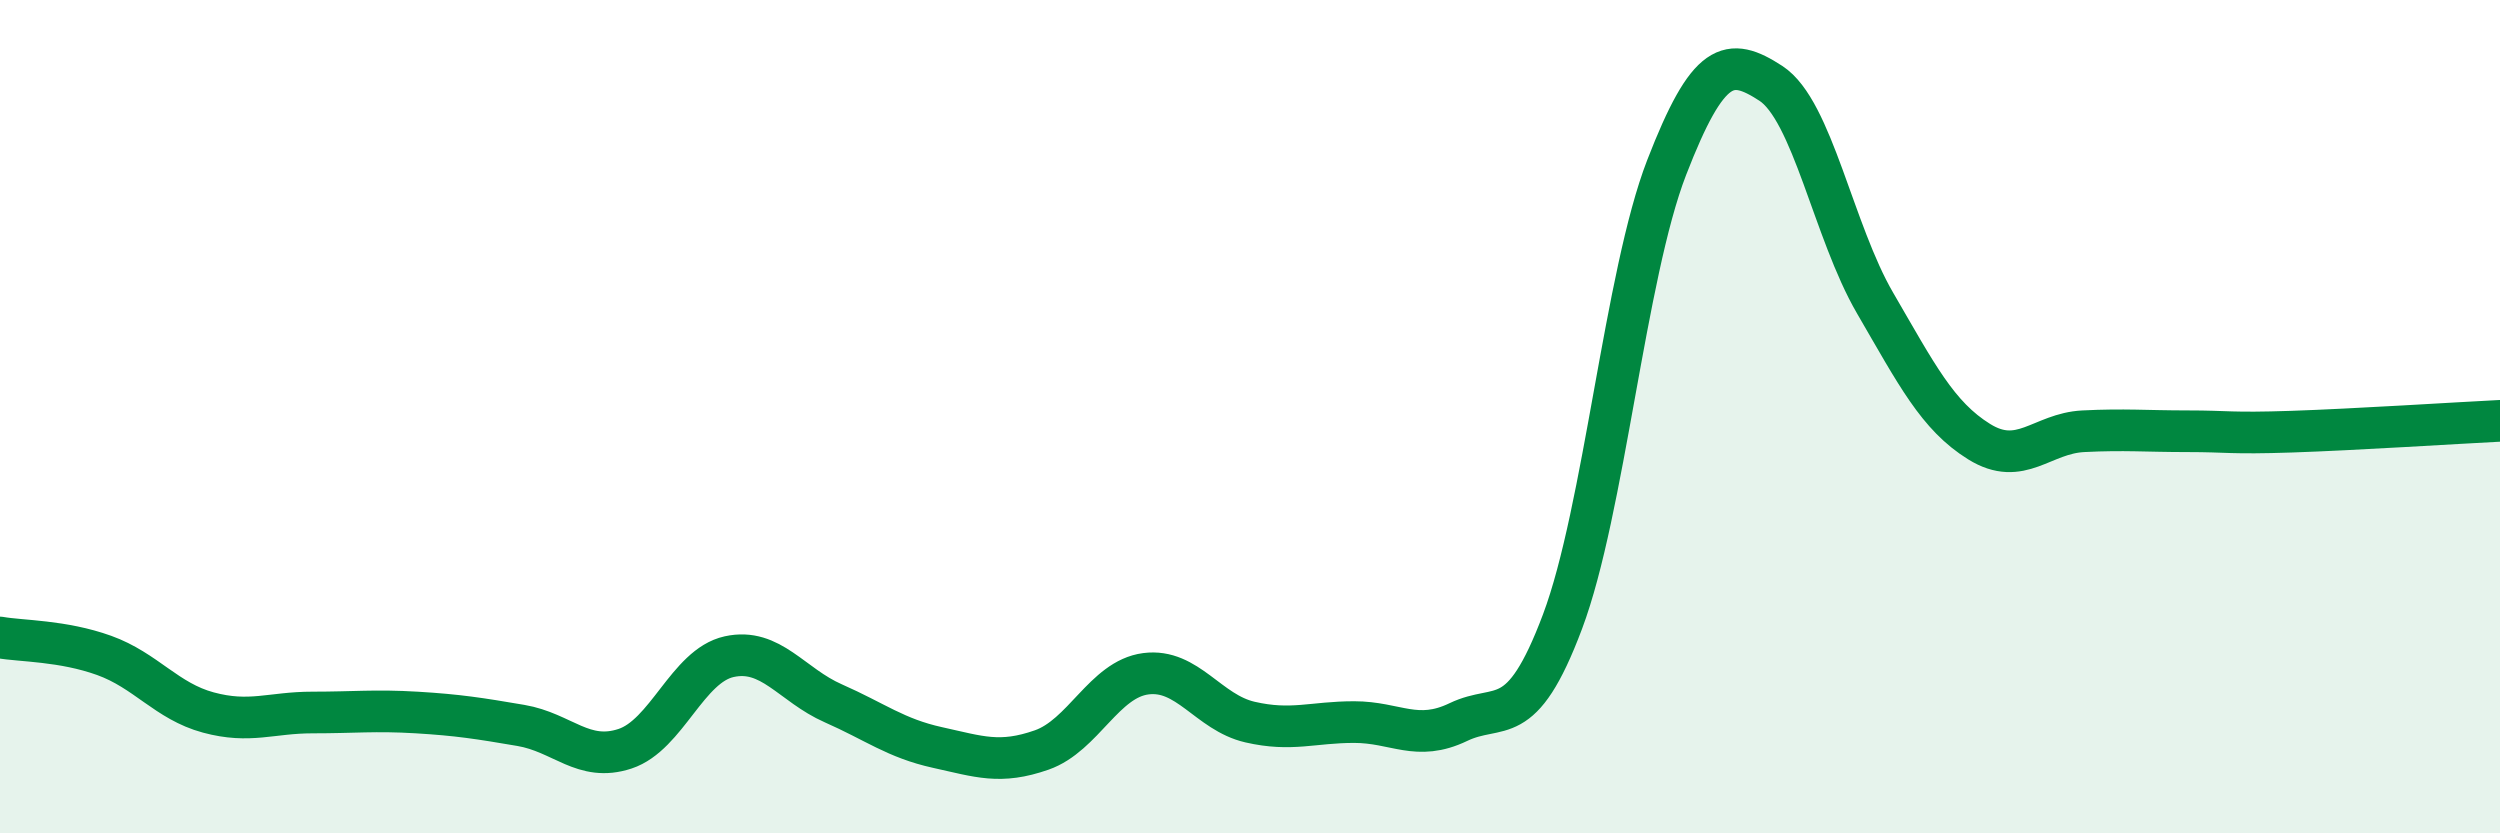 
    <svg width="60" height="20" viewBox="0 0 60 20" xmlns="http://www.w3.org/2000/svg">
      <path
        d="M 0,15.3 C 0.5,15.39 1.5,15.37 2.5,15.73 C 3.5,16.09 4,16.83 5,17.1 C 6,17.37 6.5,17.1 7.5,17.1 C 8.5,17.1 9,17.04 10,17.1 C 11,17.16 11.5,17.24 12.5,17.41 C 13.5,17.58 14,18.3 15,17.97 C 16,17.64 16.5,15.98 17.5,15.76 C 18.5,15.54 19,16.44 20,16.88 C 21,17.32 21.5,17.72 22.5,17.94 C 23.5,18.16 24,18.35 25,18 C 26,17.65 26.5,16.3 27.5,16.17 C 28.5,16.04 29,17.1 30,17.33 C 31,17.56 31.5,17.33 32.5,17.33 C 33.5,17.33 34,17.81 35,17.33 C 36,16.85 36.5,17.58 37.5,14.92 C 38.5,12.26 39,6.6 40,4.02 C 41,1.44 41.5,1.35 42.5,2 C 43.5,2.65 44,5.55 45,7.27 C 46,8.99 46.5,9.98 47.5,10.6 C 48.5,11.22 49,10.4 50,10.35 C 51,10.3 51.5,10.35 52.5,10.35 C 53.5,10.35 53.5,10.41 55,10.36 C 56.5,10.31 59,10.15 60,10.1L60 20L0 20Z"
        fill="#008740"
        opacity="0.1"
        stroke-linecap="round"
        stroke-linejoin="round"
      />
      <path
        d="M 0,15.3 C 0.5,15.39 1.5,15.37 2.5,15.73 C 3.5,16.09 4,16.83 5,17.1 C 6,17.37 6.5,17.1 7.5,17.1 C 8.5,17.1 9,17.04 10,17.1 C 11,17.16 11.5,17.24 12.5,17.41 C 13.5,17.58 14,18.3 15,17.97 C 16,17.64 16.5,15.98 17.5,15.76 C 18.5,15.54 19,16.44 20,16.88 C 21,17.32 21.5,17.72 22.5,17.94 C 23.5,18.16 24,18.35 25,18 C 26,17.65 26.5,16.3 27.5,16.17 C 28.5,16.04 29,17.1 30,17.33 C 31,17.56 31.5,17.33 32.5,17.33 C 33.5,17.33 34,17.81 35,17.33 C 36,16.85 36.5,17.58 37.5,14.92 C 38.5,12.26 39,6.6 40,4.02 C 41,1.44 41.5,1.35 42.5,2 C 43.5,2.65 44,5.55 45,7.27 C 46,8.99 46.5,9.98 47.5,10.6 C 48.5,11.22 49,10.4 50,10.35 C 51,10.3 51.5,10.35 52.5,10.35 C 53.5,10.35 53.5,10.41 55,10.36 C 56.5,10.31 59,10.15 60,10.1"
        stroke="#008740"
        stroke-width="1"
        fill="none"
        stroke-linecap="round"
        stroke-linejoin="round"
      />
    </svg>
  